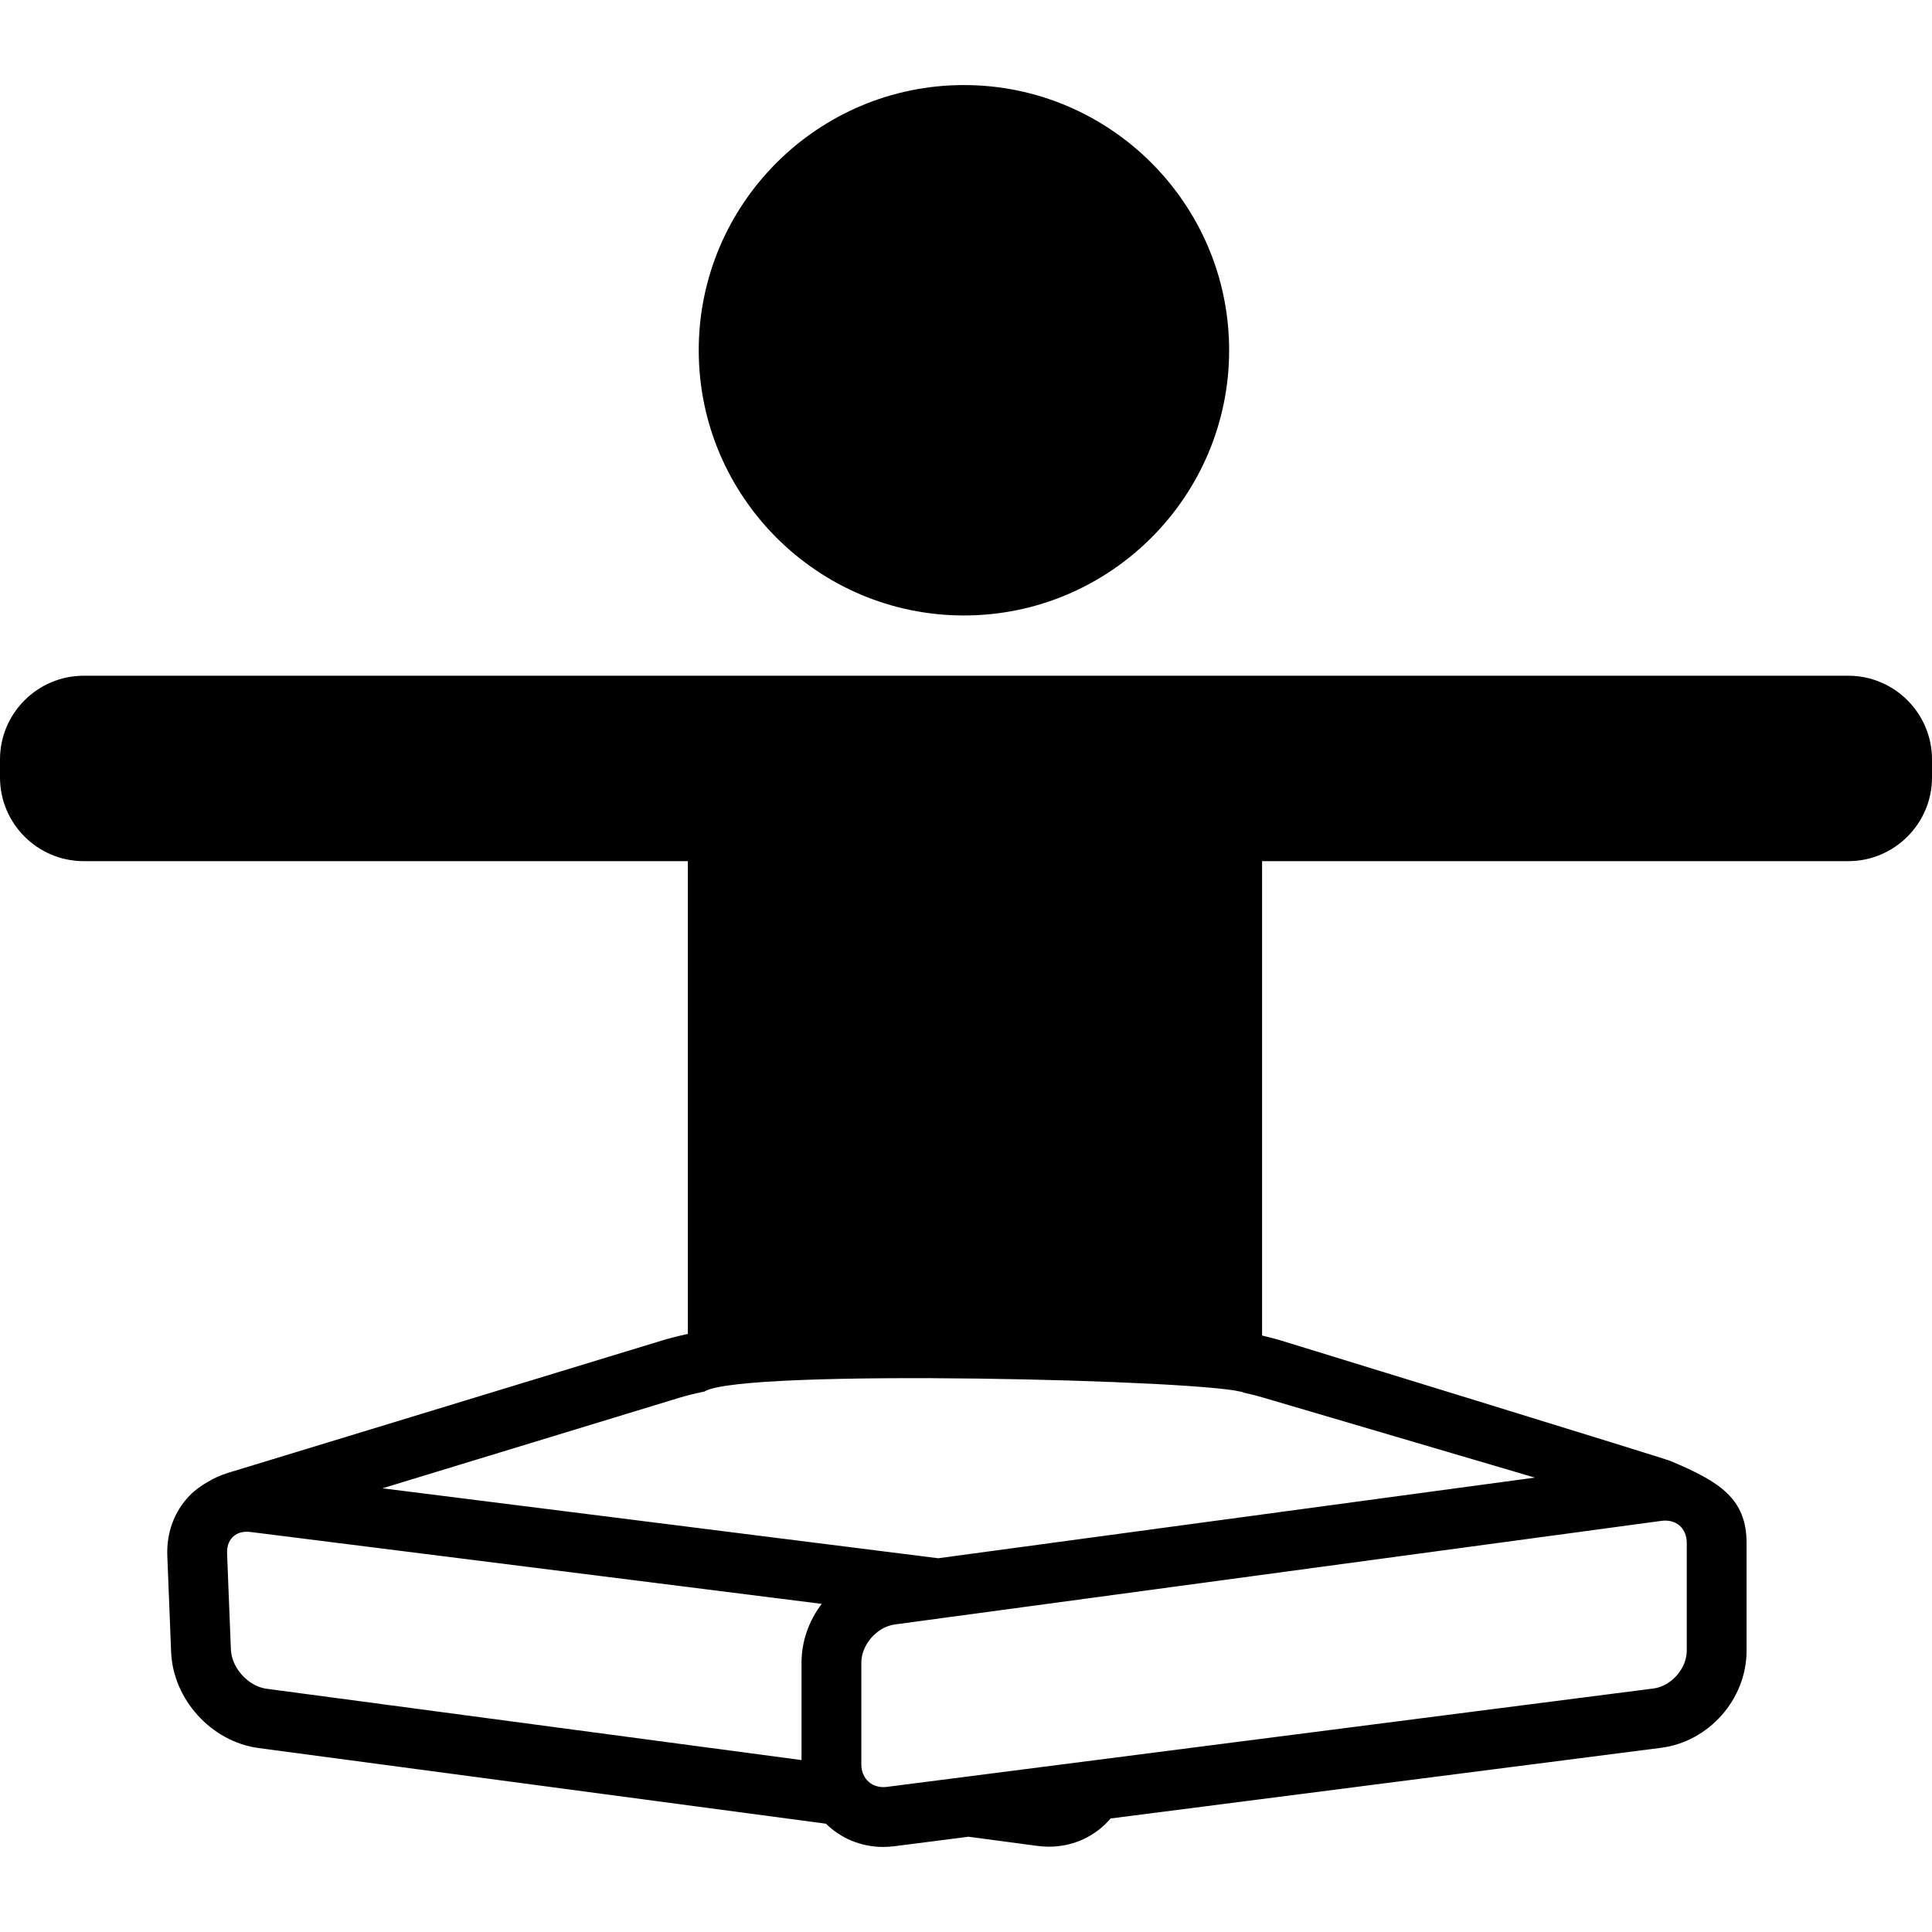 <?xml version="1.0" encoding="iso-8859-1"?>
<!-- Uploaded to: SVG Repo, www.svgrepo.com, Generator: SVG Repo Mixer Tools -->
<!DOCTYPE svg PUBLIC "-//W3C//DTD SVG 1.1//EN" "http://www.w3.org/Graphics/SVG/1.1/DTD/svg11.dtd">
<svg fill="#000000" height="800px" width="800px" version="1.1" id="Capa_1" xmlns="http://www.w3.org/2000/svg" xmlns:xlink="http://www.w3.org/1999/xlink" 
	 viewBox="0 0 323 323" xml:space="preserve">
<g>
	<path d="M161.154,102.896c24.448,0,44.338-19.89,44.338-44.338c0-24.447-19.89-44.337-44.338-44.337
		c-24.447,0-44.337,19.89-44.337,44.337C116.817,83.006,136.707,102.896,161.154,102.896z"/>
	<path d="M309,112.972H199h-9h-57h-6H14c-7.72,0-14,6.28-14,14v3c0,7.72,6.28,14,14,14h101v79.036
		c-1.611,0.355-3.131,0.741-4.47,1.149l-72.328,22.059c-1.404,0.428-2.541,0.963-3.483,1.55c-1.125,0.62-2.169,1.387-3.073,2.327
		c-2.521,2.623-3.826,6.178-3.675,10.009l0.637,16.076c0.315,7.96,6.747,15.019,14.643,16.071l94.834,12.645
		c2.449,2.413,5.812,3.886,9.582,3.886c0.625,0,1.26-0.041,1.889-0.122l12.356-1.586l11.516,1.535
		c0.651,0.087,1.31,0.131,1.956,0.131c4.169,0,7.819-1.824,10.296-4.718l92.038-11.815c8.009-1.027,14.282-8.158,14.282-16.232v-18
		c0-7.402-4.468-10.257-12.696-13.705c0.368-0.028-65.357-20.221-65.357-20.221c-0.908-0.267-1.903-0.522-2.947-0.768v-79.307h98
		c7.72,0,14-6.28,14-14v-3C323,119.252,316.72,112.972,309,112.972z M41.238,246.096c-0.334,0.001-0.665,0.018-0.994,0.042
		C40.573,246.112,40.904,246.098,41.238,246.096z M39.571,246.202c-0.314,0.038-0.626,0.087-0.934,0.146
		C38.945,246.287,39.257,246.241,39.571,246.202z M37.825,246.535c-0.114,0.029-0.227,0.062-0.339,0.094
		C37.599,246.597,37.711,246.564,37.825,246.535z M38.601,275.781l-0.637-16.076c-0.044-1.103,0.265-2.03,0.892-2.683
		c0.592-0.615,1.426-0.94,2.413-0.94c0.195,0,0.397,0.014,0.602,0.039l95.506,12.021c-2.11,2.785-3.376,6.214-3.376,9.829v16.289
		l-89.428-11.924C41.514,281.929,38.723,278.866,38.601,275.781z M282,257.972v18c0,2.983-2.596,5.935-5.556,6.314l-128.162,16.453
		c-2.425,0.314-4.282-1.316-4.282-3.768v-17c0-2.999,2.607-5.982,5.58-6.384l128.179-17.322c0.218-0.029,0.435-0.044,0.645-0.044
		C280.555,254.222,282,255.729,282,257.972z M256.604,247.033l-99.754,13.481L43.118,246.199c-0.478-0.061-0.953-0.087-1.426-0.1
		c0.472,0.013,0.947,0.04,1.426,0.1l20.825,2.621l49.503-15.098c1.257-0.383,2.74-0.75,4.331-1.085
		c6.223-3.916,85.723-1.916,90.25,0.216c1.124,0.25,2.172,0.514,3.099,0.786L256.604,247.033z"/>
</g>
</svg>